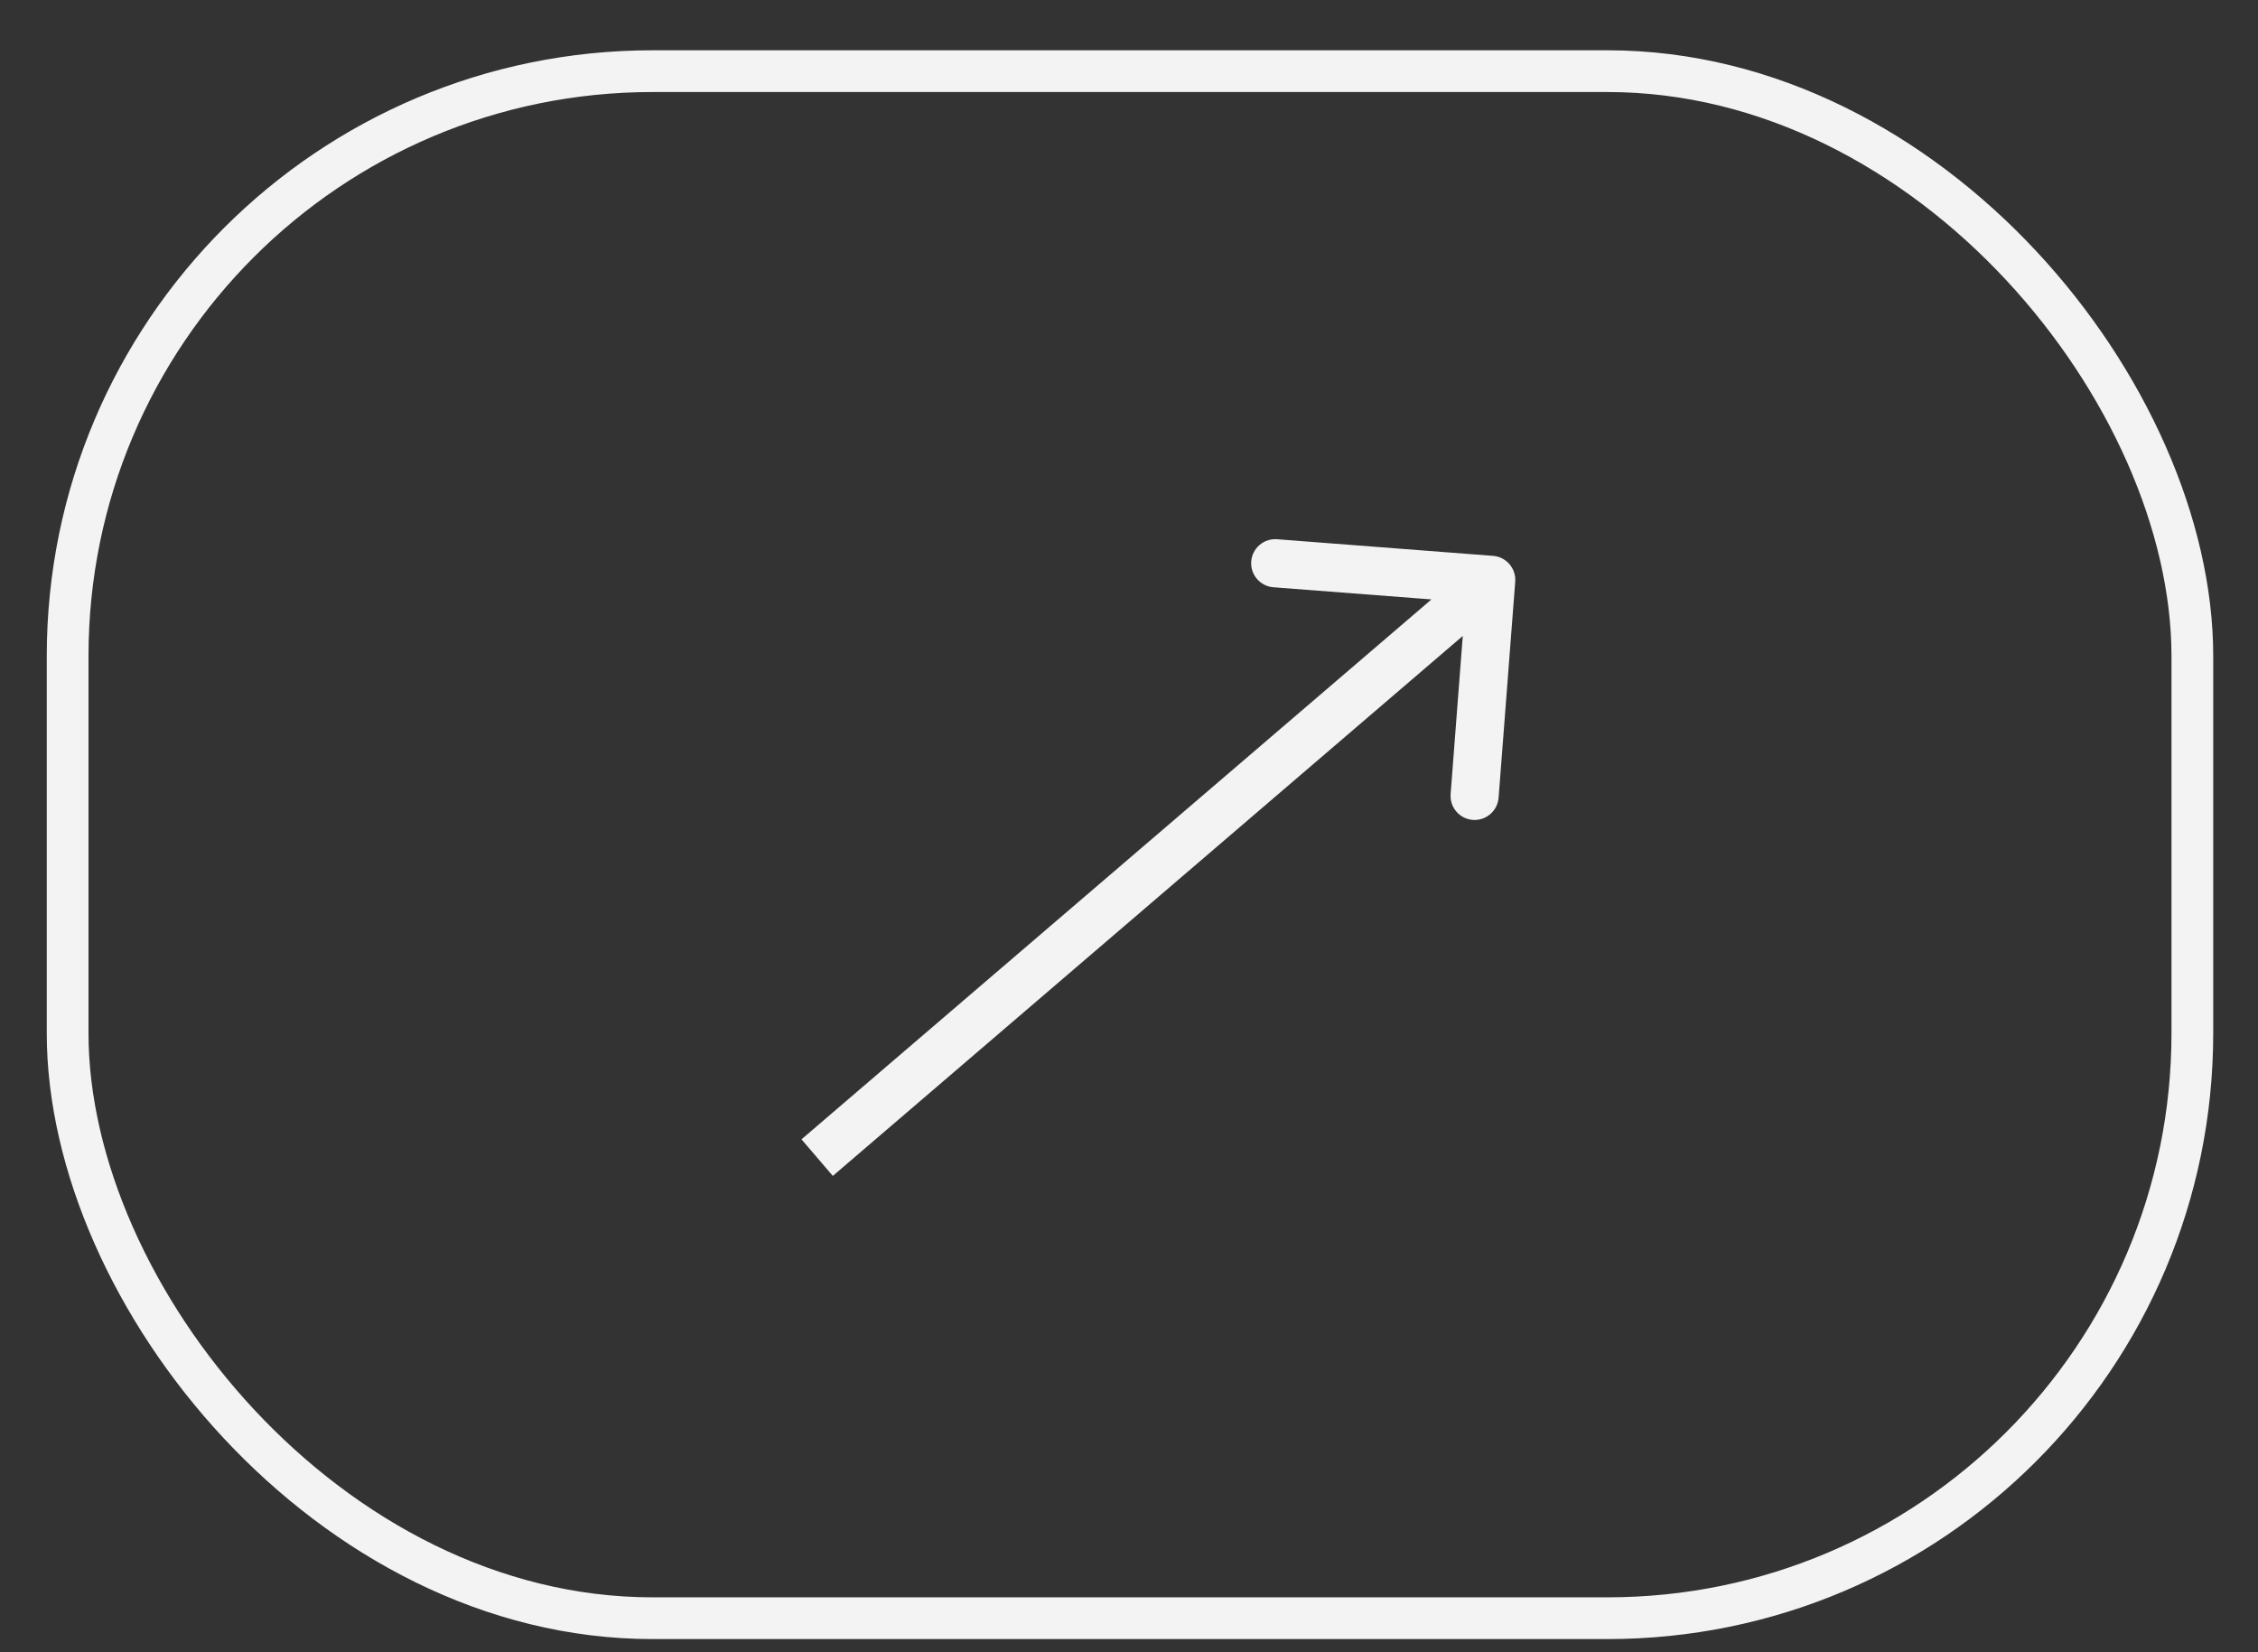 <?xml version="1.0" encoding="UTF-8"?> <svg xmlns="http://www.w3.org/2000/svg" width="41" height="30" viewBox="0 0 41 30" fill="none"><rect x="0" y="0" width="41" height="30" fill="#333333" stroke="none"/><rect x="1.228" y="1.292" width="38.58" height="28.09" rx="10.621" stroke="#F3F3F3" stroke-width="0.758"></rect><path d="M27.513 10.562C27.531 10.322 27.351 10.111 27.111 10.093L23.189 9.791C22.948 9.773 22.738 9.953 22.719 10.193C22.701 10.434 22.881 10.644 23.121 10.663L26.608 10.931L26.34 14.417C26.321 14.658 26.501 14.868 26.742 14.887C26.982 14.905 27.192 14.725 27.211 14.485L27.513 10.562ZM15.122 21.351L27.361 10.861L26.793 10.197L14.553 20.687L15.122 21.351Z" fill="#F3F3F3"></path></svg> 